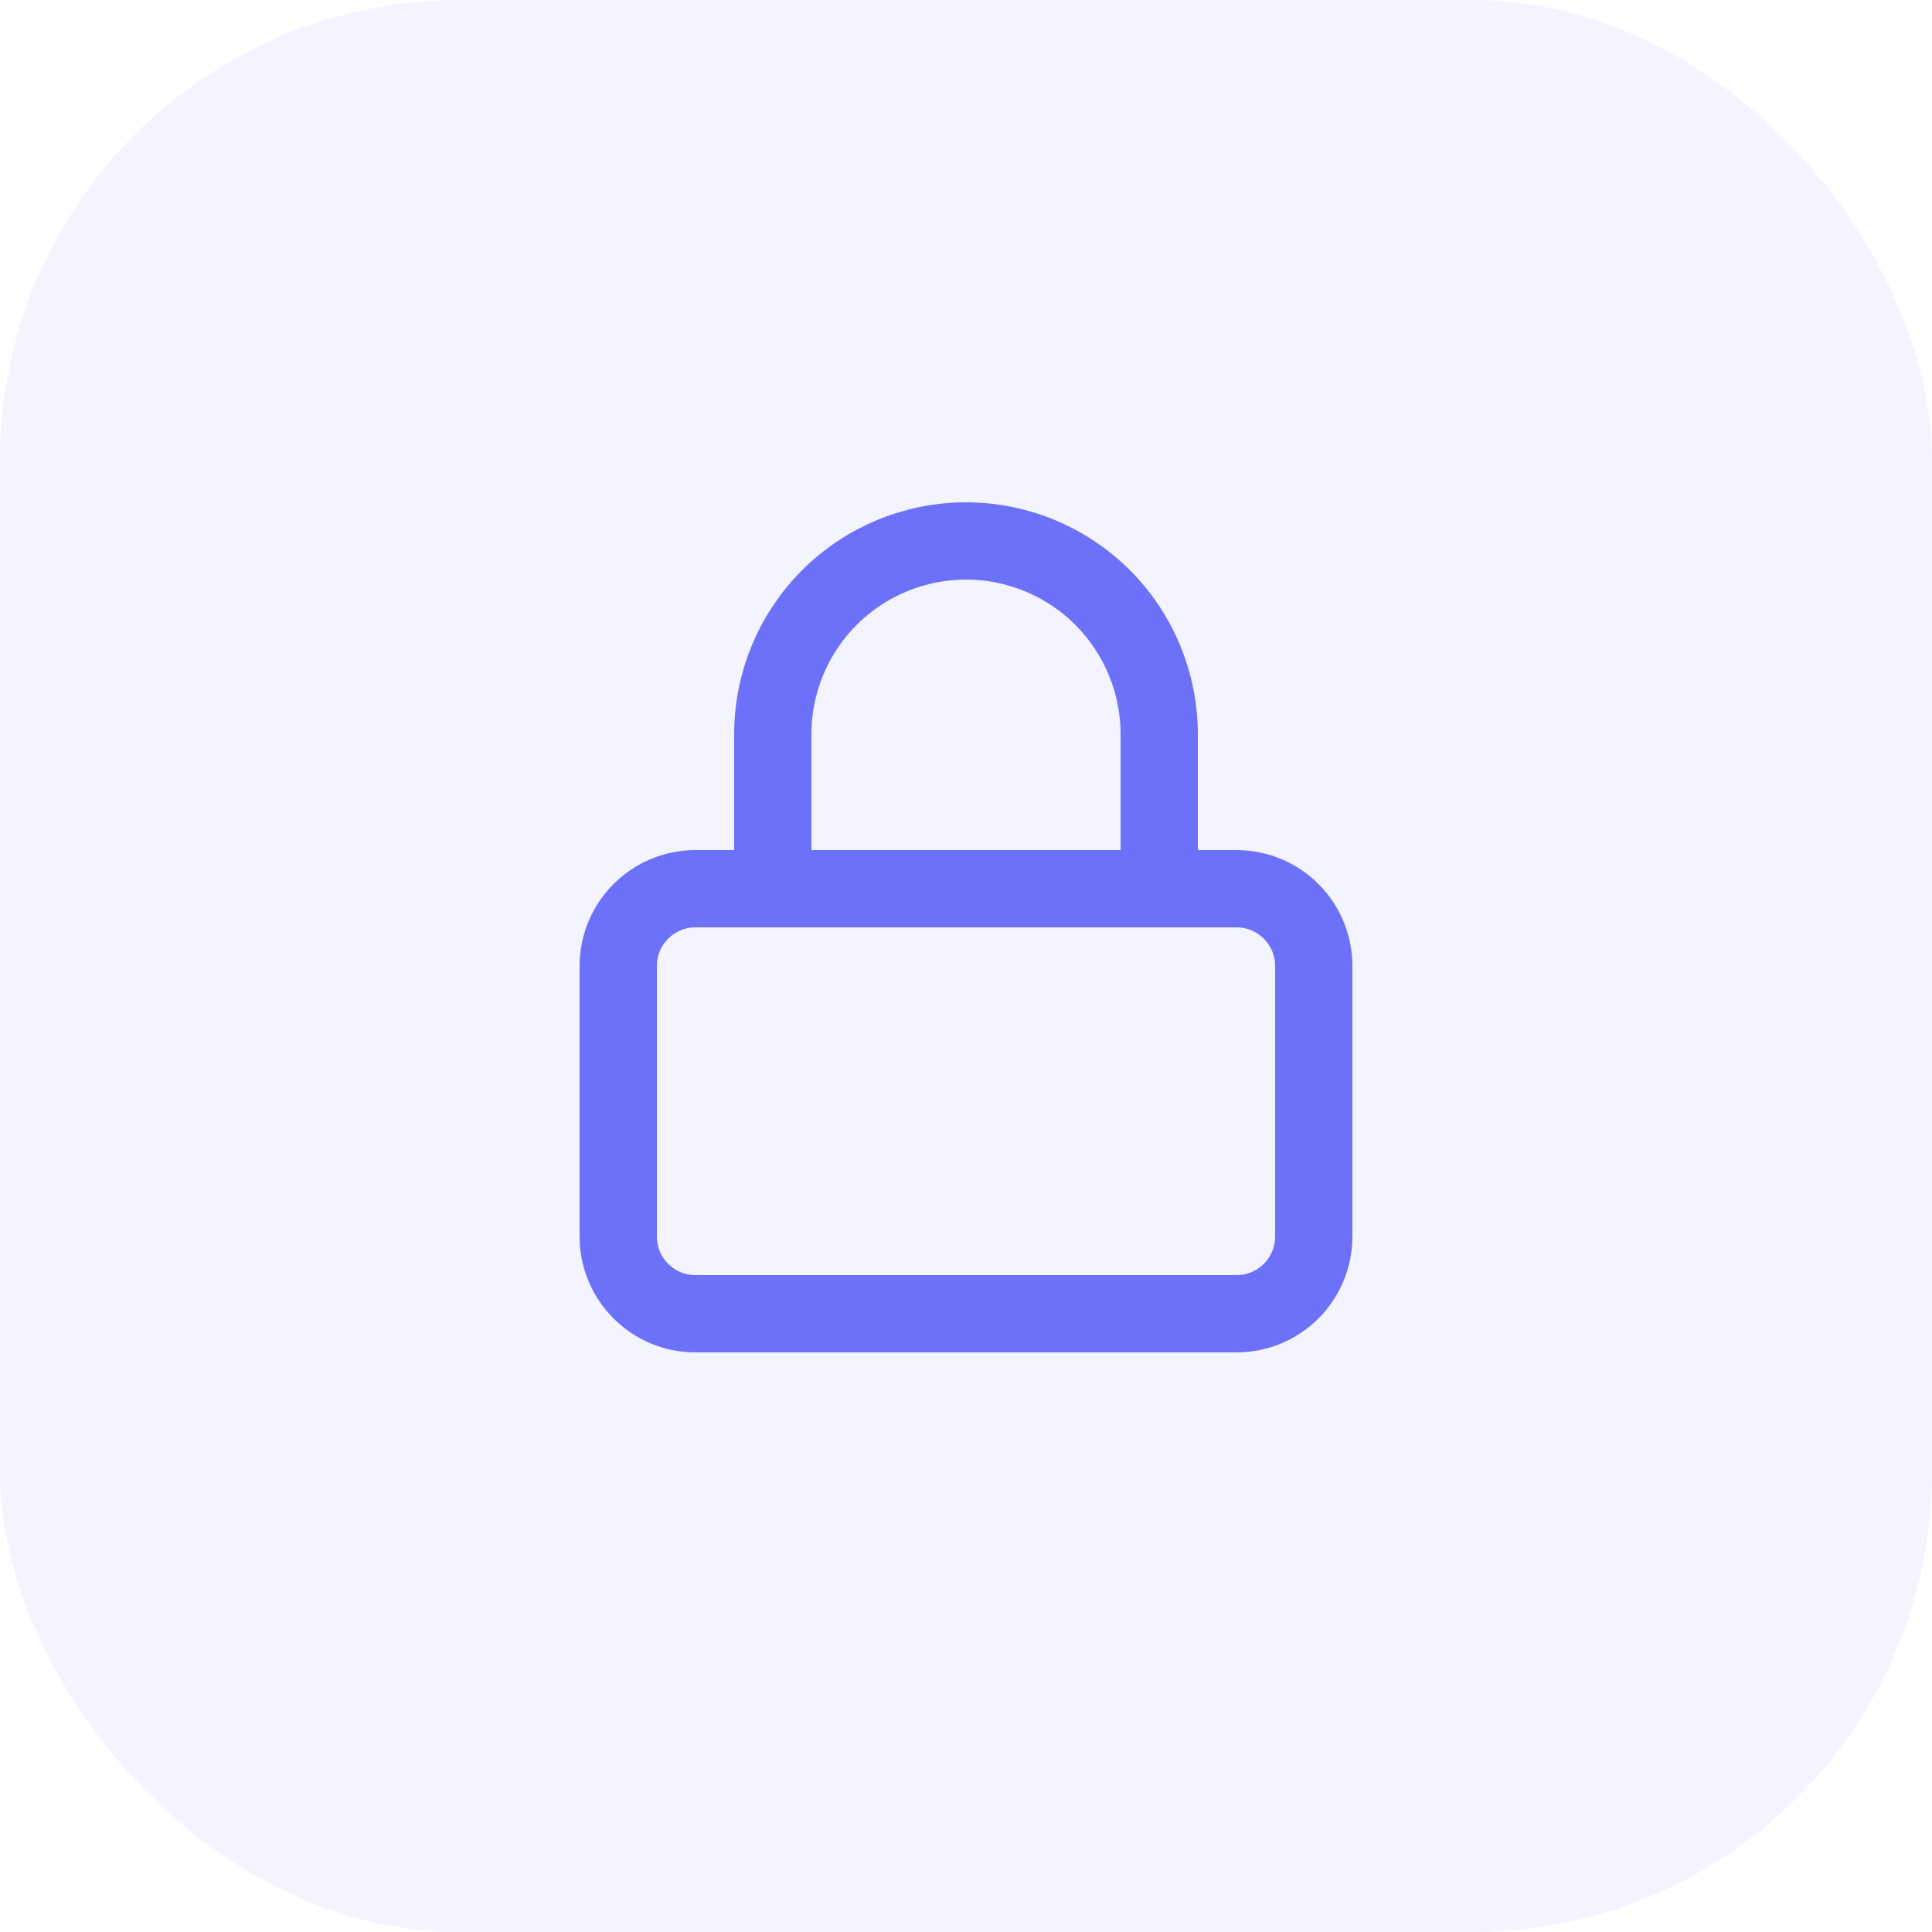 <svg width="50" height="50" viewBox="0 0 50 50" fill="none" xmlns="http://www.w3.org/2000/svg">
<g id="lock">
<g id="Mask" filter="url(#filter0_b)">
<rect width="50" height="50" rx="11.9" fill="#6D71F9" fill-opacity="0.082"/>
</g>
<mask id="mask0" style="mask-type:alpha" maskUnits="userSpaceOnUse" x="0" y="0" width="50" height="50">
<rect id="Mask_2" width="50" height="50" rx="11.9" fill="white"/>
</mask>
<g mask="url(#mask0)">
<g id="lock_2">
<path id="Vector" d="M32 23H18C16.895 23 16 23.895 16 25V32C16 33.105 16.895 34 18 34H32C33.105 34 34 33.105 34 32V25C34 23.895 33.105 23 32 23Z" stroke="#6D71F9" stroke-width="2" stroke-linecap="round" stroke-linejoin="round"/>
<path id="Vector_2" d="M20 23V19C20 17.674 20.527 16.402 21.465 15.464C22.402 14.527 23.674 14 25 14C26.326 14 27.598 14.527 28.535 15.464C29.473 16.402 30 17.674 30 19V23" stroke="#6D71F9" stroke-width="2" stroke-linecap="round" stroke-linejoin="round"/>
</g>
</g>
</g>
<defs>
<filter id="filter0_b" x="-26.051" y="-26.051" width="102.102" height="102.102" filterUnits="userSpaceOnUse" color-interpolation-filters="sRGB">
<feFlood flood-opacity="0" result="BackgroundImageFix"/>
<feGaussianBlur in="BackgroundImage" stdDeviation="13.025"/>
<feComposite in2="SourceAlpha" operator="in" result="effect1_backgroundBlur"/>
<feBlend mode="normal" in="SourceGraphic" in2="effect1_backgroundBlur" result="shape"/>
</filter>
</defs>
</svg>
